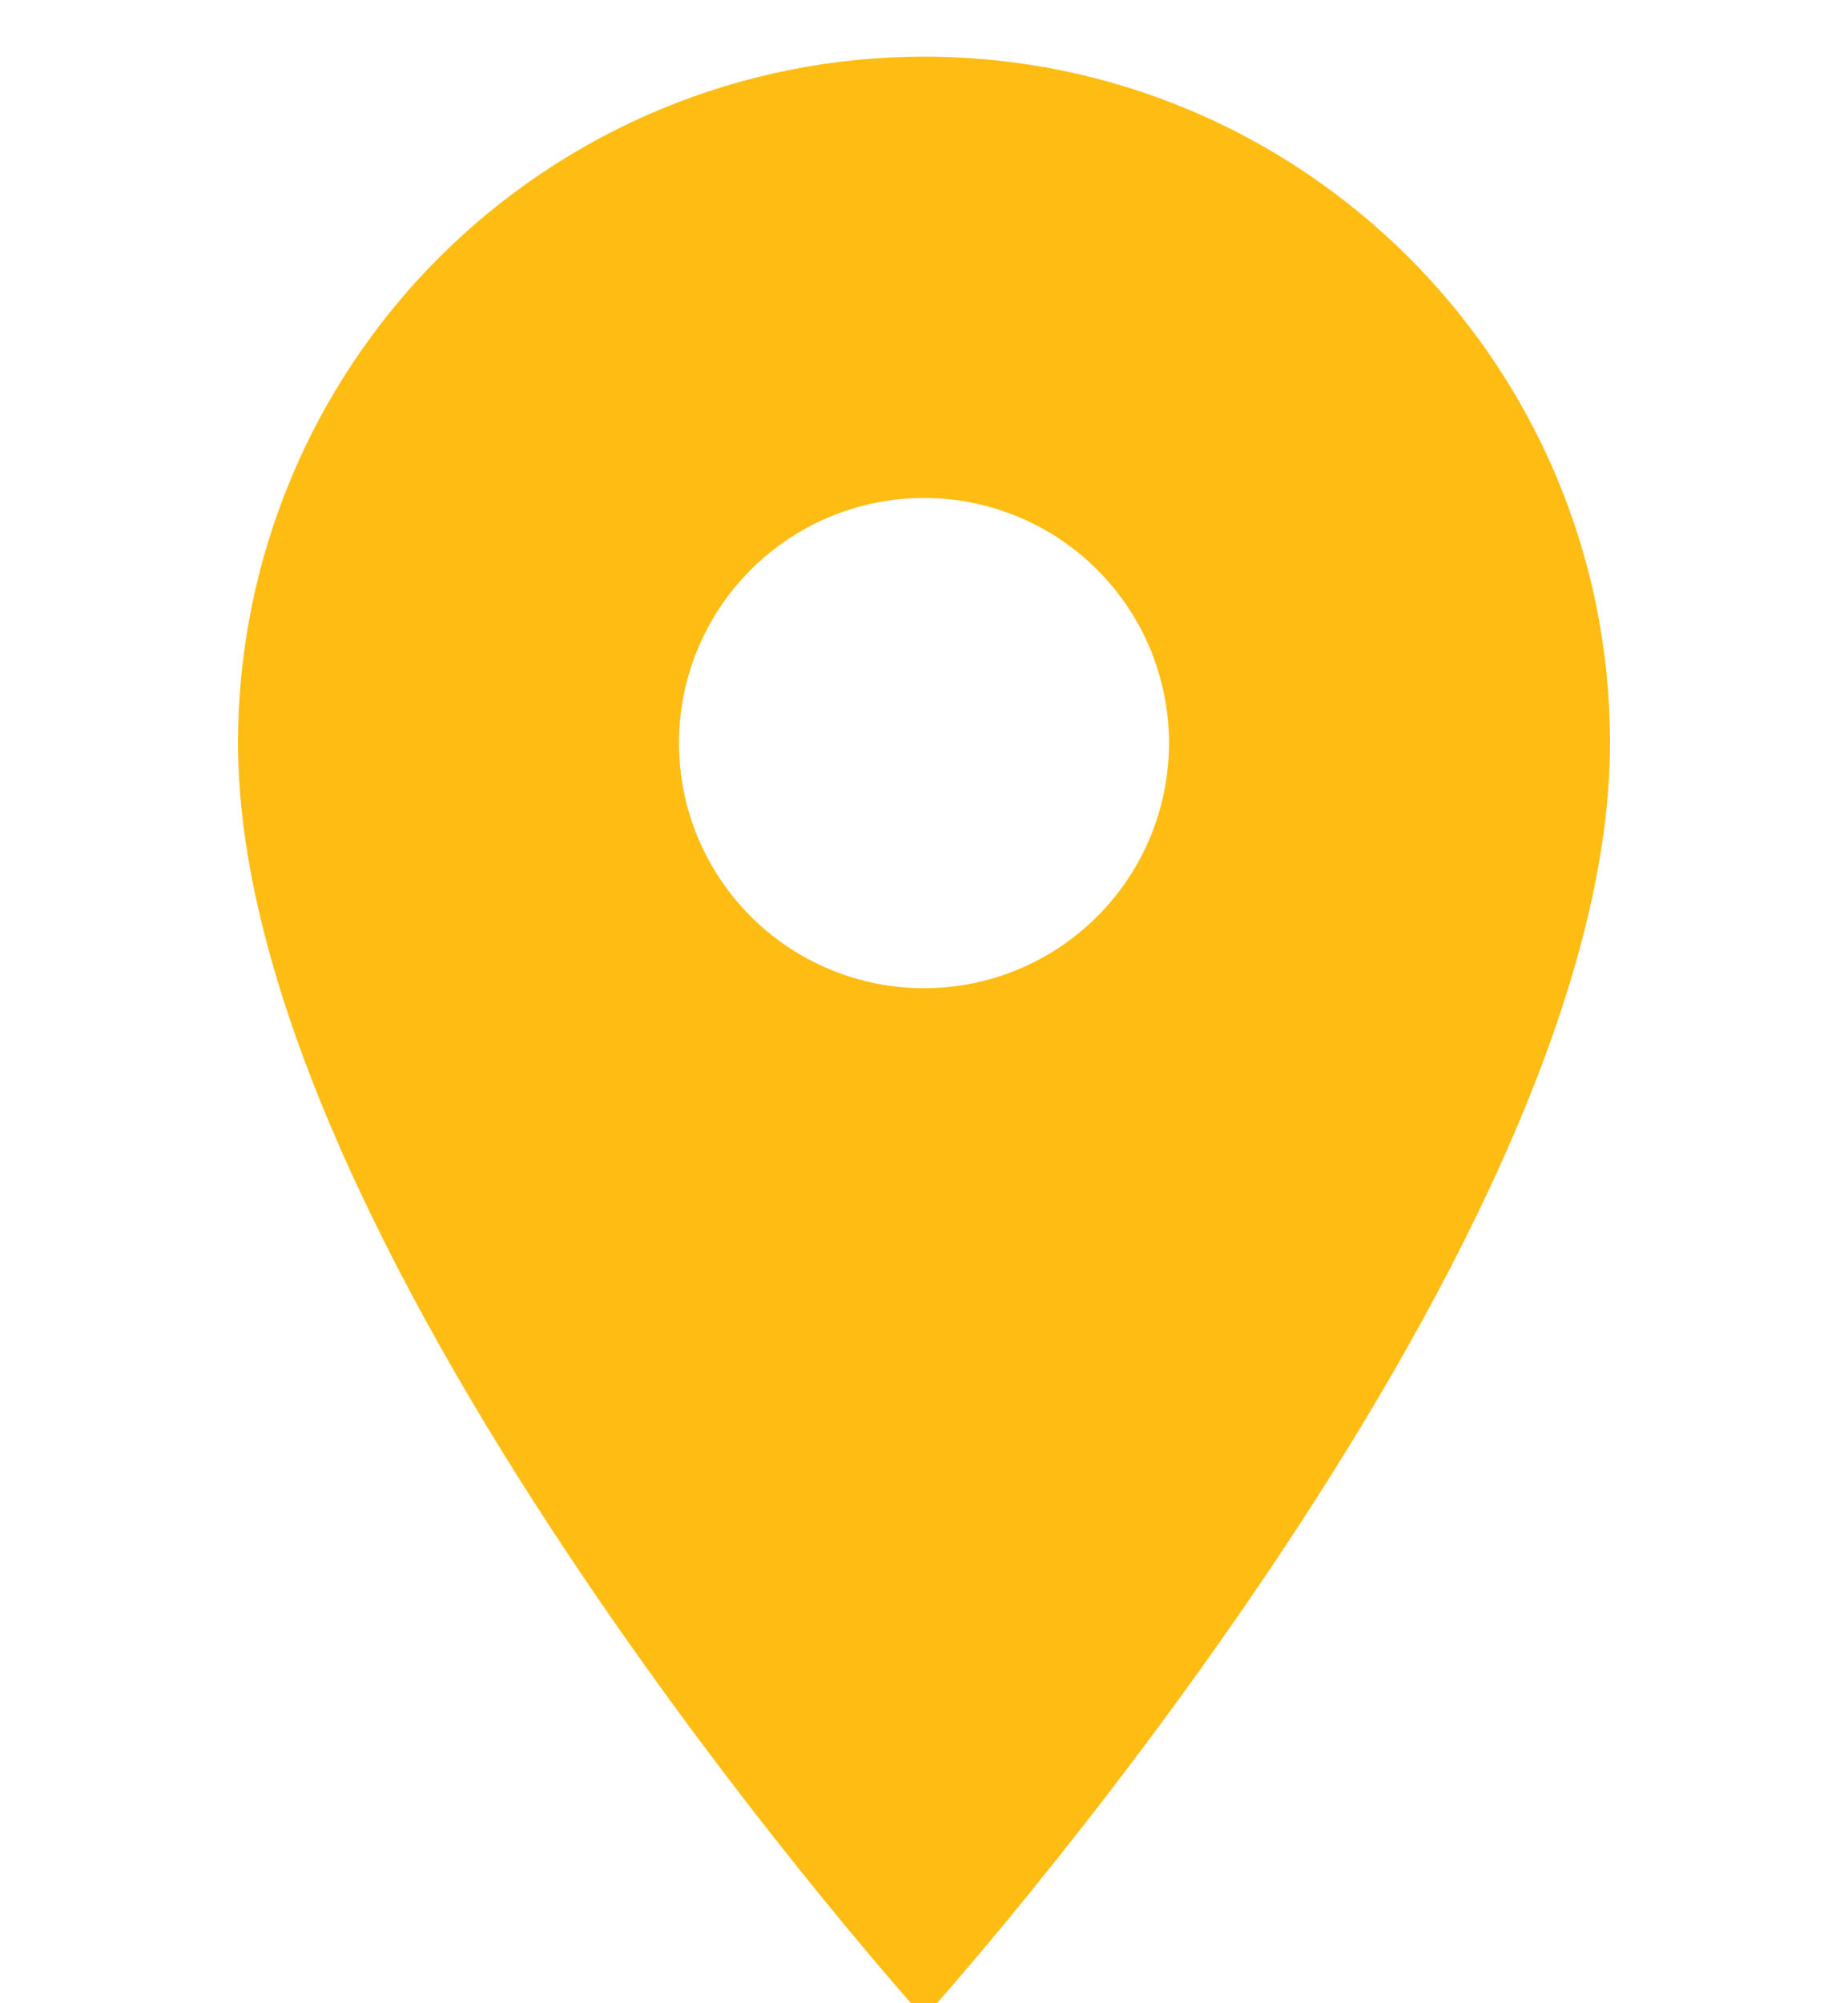 <svg width="24" height="26" viewBox="0 0 24 26" fill="none" xmlns="http://www.w3.org/2000/svg">
<g clip-path="url(#clip0_229_6939)">
<path d="M12 12.826C12.418 12.826 12.832 12.744 13.217 12.584C13.604 12.424 13.954 12.19 14.25 11.894C14.545 11.599 14.78 11.248 14.94 10.862C15.099 10.476 15.182 10.062 15.182 9.644C15.182 9.227 15.099 8.813 14.94 8.427C14.78 8.041 14.545 7.69 14.25 7.395C13.954 7.099 13.604 6.865 13.217 6.705C12.832 6.545 12.418 6.463 12 6.463C11.156 6.463 10.347 6.798 9.75 7.395C9.153 7.991 8.818 8.801 8.818 9.644C8.818 10.062 8.9 10.476 9.06 10.862C9.22 11.248 9.455 11.599 9.75 11.894C10.347 12.491 11.156 12.826 12 12.826ZM12 0.735C16.913 0.735 20.909 4.719 20.909 9.644C20.909 16.326 12 26.19 12 26.19C12 26.19 3.091 16.326 3.091 9.644C3.091 7.282 4.029 5.016 5.7 3.345C7.371 1.674 9.637 0.735 12 0.735Z" fill="#FFBD13"/>
</g>
<defs>
<clipPath id="clip0_229_6939">
<rect width="24" height="26" fill="white"/>
</clipPath>
</defs>
</svg>
